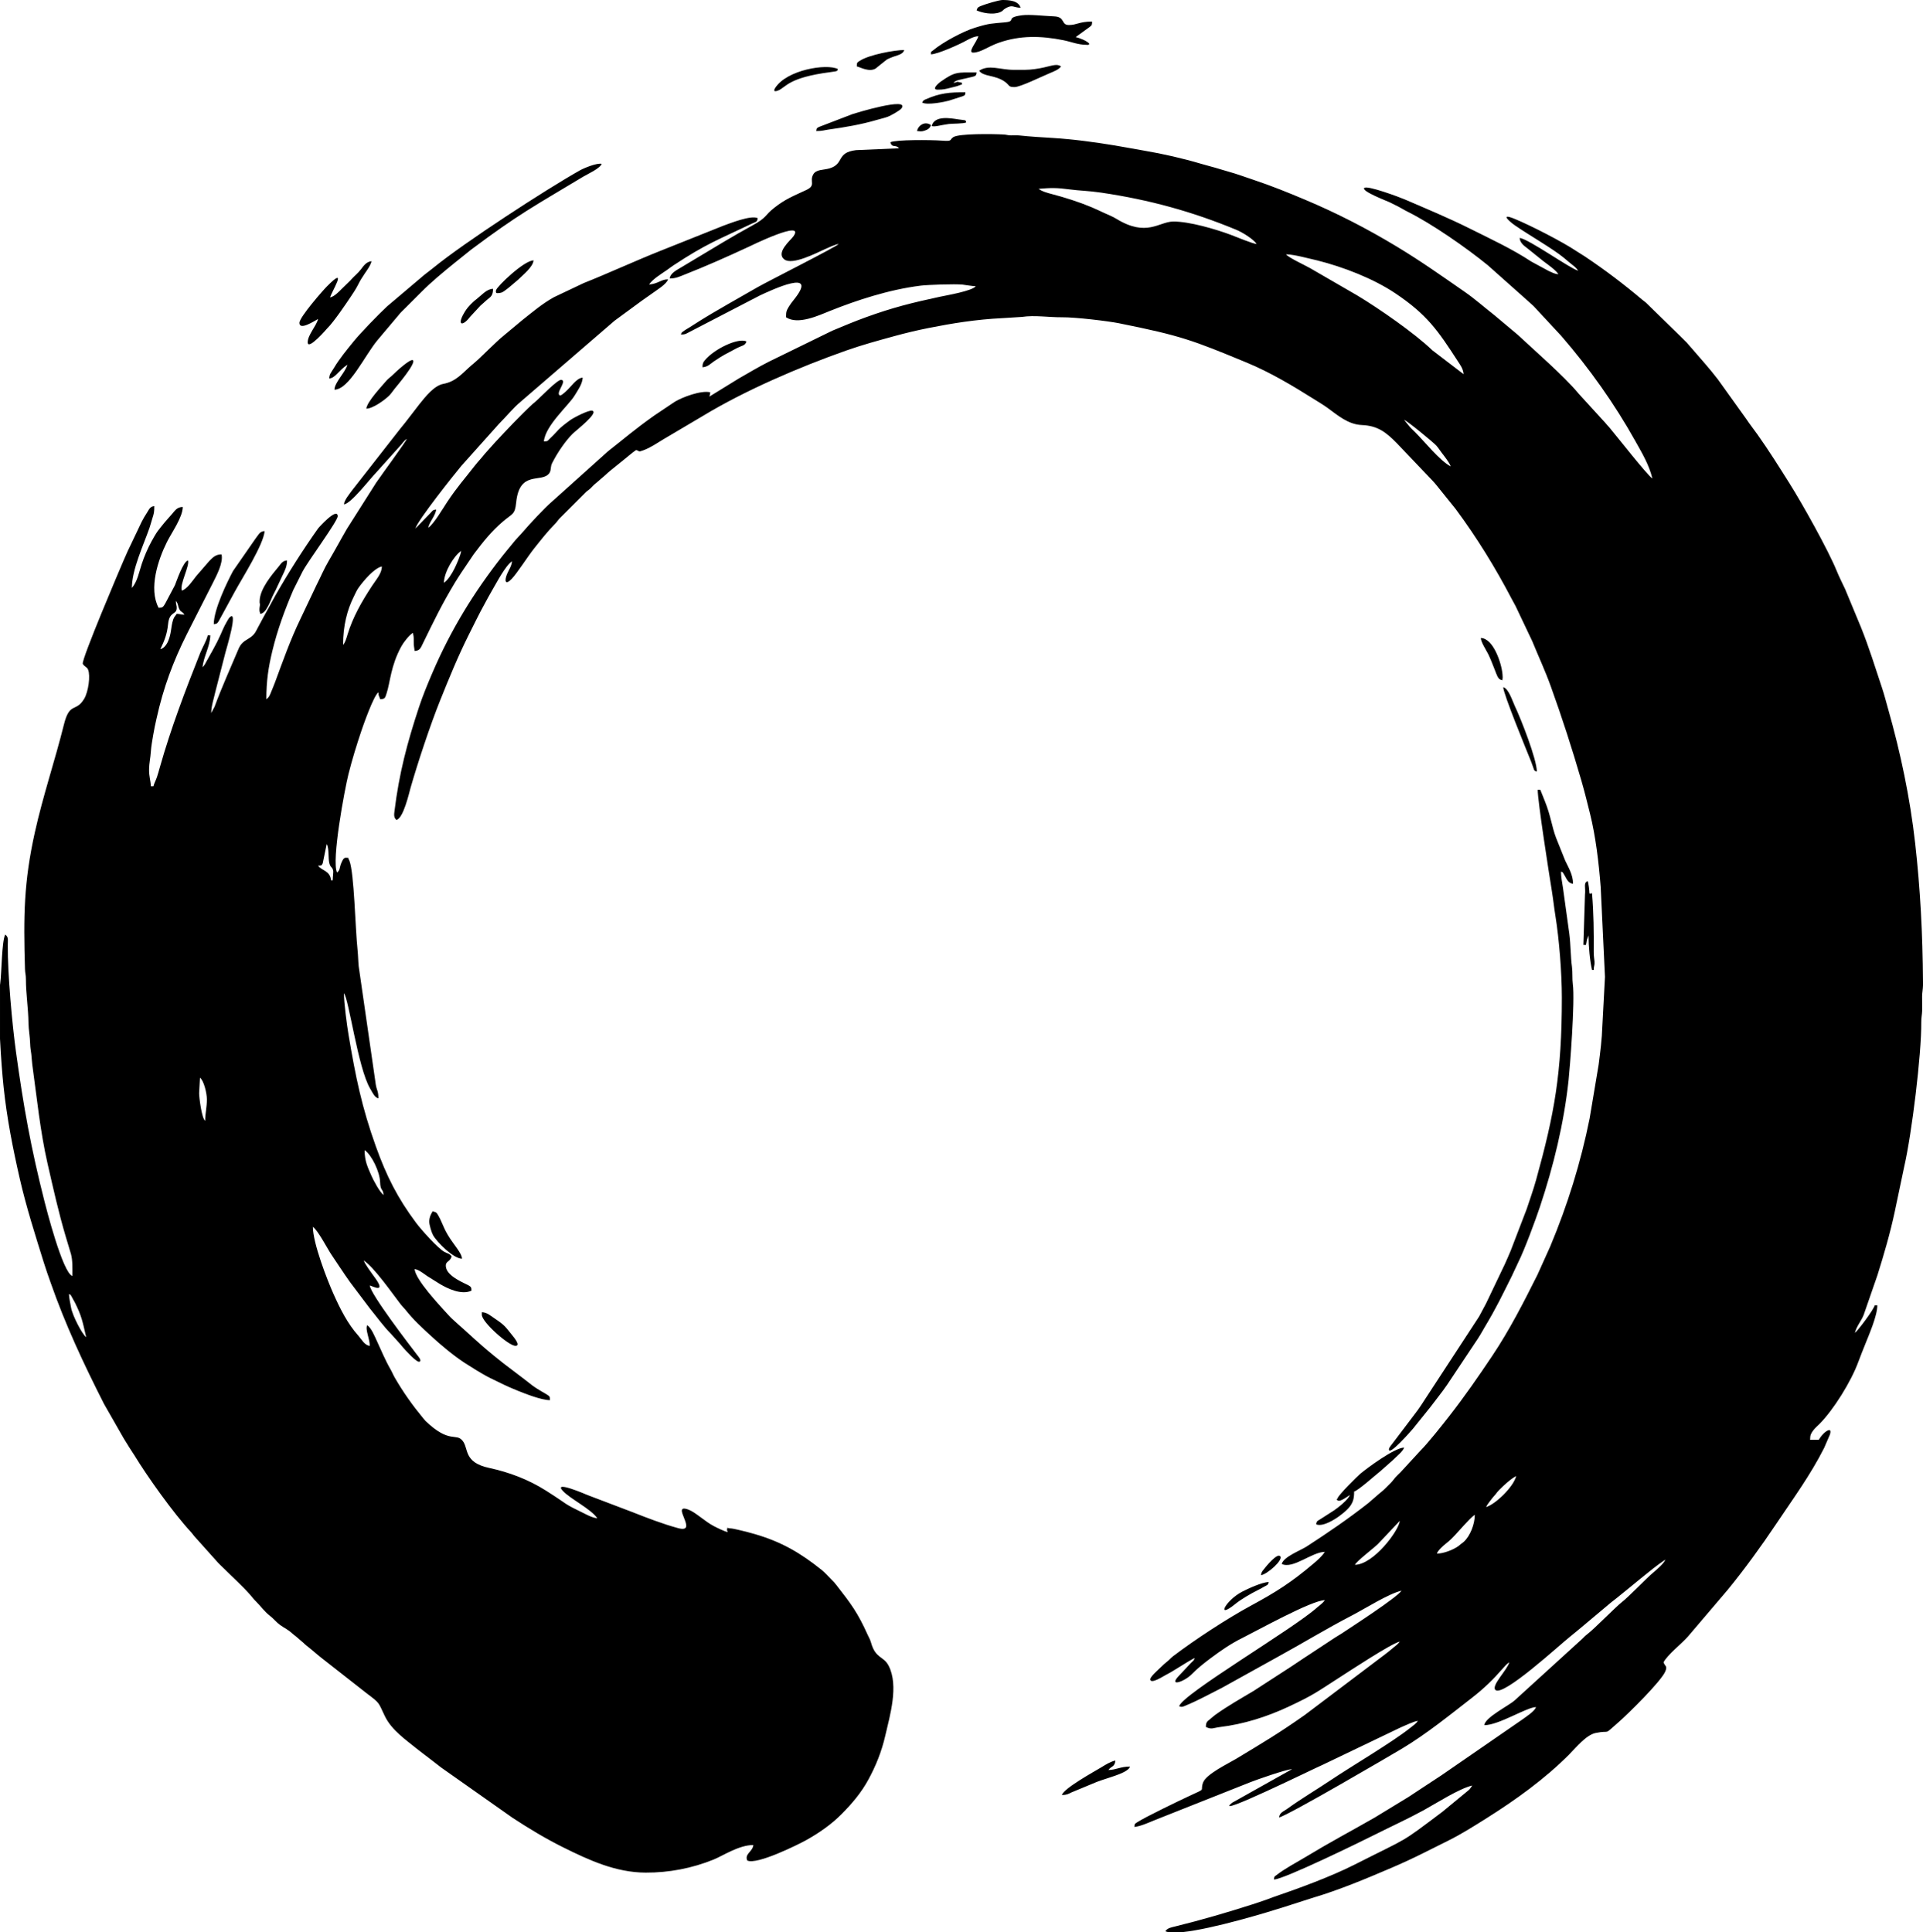 <?xml version="1.0" encoding="UTF-8"?>
<!DOCTYPE svg PUBLIC "-//W3C//DTD SVG 1.1//EN" "http://www.w3.org/Graphics/SVG/1.1/DTD/svg11.dtd">
<!-- Creator: CorelDRAW 2018 (64-Bit) -->
<svg xmlns="http://www.w3.org/2000/svg" xml:space="preserve" width="296.841mm" height="298.281mm" version="1.1" style="shape-rendering:geometricPrecision; text-rendering:geometricPrecision; image-rendering:optimizeQuality; fill-rule:evenodd; clip-rule:evenodd"
viewBox="0 0 33528.52 33691.11"
 xmlns:xlink="http://www.w3.org/1999/xlink">
 <defs>
  <style type="text/css">
   <![CDATA[
    .fil0 {fill:black}
   ]]>
  </style>
 </defs>
 <g id="Laag_x0020_1">
  <path class="fil0" d="M26780.74 29767.25l0 0zm-10790.44 -27482.09c57.28,4.78 76.47,12.96 139.96,-9.84 53.17,-19.09 86.28,-42.18 100.49,-95.4 -122.78,-82.24 -234.37,32.1 -240.45,105.24zm5996.36 25181.89c96.6,-8.04 398.54,-266.11 332.99,-331.69 -54.41,-54.42 -245.63,180.09 -270.95,213.35 -29.16,38.34 -57.2,60.1 -62.04,118.34zm-5740.87 -25272.09c31.93,26.69 162.04,-15.64 297.77,-32.86 62.45,-7.93 254.08,-3.61 303.36,-27.28 -18.49,-51.11 10.1,-30.56 -141.78,-53.62 -133.52,-20.25 -409.79,-71.97 -459.36,113.75zm5876.13 25392.36c-116.52,0 -374.49,121.37 -463.56,167.7 -293.45,152.64 -465.02,495.25 -118.03,212.68 99.37,-80.93 273.77,-181.87 391.3,-240 45.44,-22.47 64.7,-33.9 106.95,-58.37 53.88,-31.22 67.24,-21.64 83.35,-82zm-6041.45 -25798.28c88.15,49.54 394.99,-14.04 462.65,-33.31l238.93 -76.69c44.65,-20.66 45.15,-13.94 49.85,-70.4 -274.58,0 -441.53,13.44 -689.49,122.09 -39.89,17.47 -49.66,24.41 -61.93,58.32zm10114.16 10072.76c5.86,-70.47 7.97,-33.21 1.9,-106.11 -15.66,-187.79 -158.45,-625.68 -377.61,-630.56 1.62,72.49 92.13,207.38 127.58,278.29 65.13,130.29 141.99,354.94 163.32,392.89 22.85,40.67 36.63,54.25 84.81,65.49zm-17598.34 -6825.43c-108.81,2.43 -189.62,103 -270.54,165.35 -81.81,63.03 -159.36,137.25 -213.41,222.49 -155.41,245.09 -57.45,284.68 84.6,99.67l180.7 -195.08c2.39,-2 5.86,-4.79 8.26,-6.78l103.06 -92.35c66.62,-52.68 107.34,-75.11 107.34,-193.3zm3651.92 1368.1c96.28,-8.02 133.91,-58.72 198.18,-102.42 169.86,-115.48 208.89,-128.28 380.46,-220.75 116.78,-62.95 167,-49.91 187.8,-127.85 -142.33,-68.31 -559.95,129.33 -724.37,327.75 -31.3,37.76 -42.09,55.61 -42.09,123.27zm4102.77 -4840.93c99.17,0 137.28,-11.74 222.56,-32.95 24.43,-6.07 72.21,-17.32 96.36,-23.88 54.14,-14.67 55.31,-22.52 101.88,-33.38l0 -30.07c-130.51,-31.26 -51.58,-8.22 -150.28,0 57.11,-49.66 126.09,-54.31 210.43,-75.15 171.92,-42.49 189.03,-29.47 195.34,-105.27 -342.25,0 -373.27,-17.06 -631.48,165.1 -18.03,12.72 -168.93,135.59 -44.81,135.59zm-7679.54 3548.01c55.97,0 80.81,-9.63 116.52,-33.76 29.67,-20.04 54.93,-41.87 85.48,-64.83l162.66 -137.97c75.3,-75.71 256.81,-217.81 266.53,-334.72 -171.04,3.81 -637.59,454.66 -654.19,519.53 -6.44,25.15 -6.36,51.75 23,51.75zm8355.82 -4931.14c88.45,42.46 281.01,83.75 408.15,32.45 58.05,-23.43 41.76,-35.62 97.38,-68 124.02,-72.2 133.02,-12.4 260.93,-9.56 -34.08,-127.71 -210.66,-135.1 -310.89,-135.3l-4.71 0c-58.67,0 -292.99,70.42 -365.76,100.16 -54.16,22.13 -70.76,26.57 -85.1,80.24zm-2419.58 1022.31c-201.57,-96.75 -884.98,14.53 -1089.15,327.11 -39.89,61.08 -14.23,73.68 48.57,48.58 142.18,-56.83 166.24,-224.61 914.5,-321.4 138.13,-17.87 113.3,-18.94 126.09,-54.28zm-6206.76 21724.08c0,126.97 466.16,541.23 586.11,541.23 95.64,0 -23.99,-144.39 -49.6,-175.9 -132.16,-162.59 -127.77,-177.64 -322.96,-308.35 -61.65,-41.27 -123.96,-100.09 -213.56,-102.09l0 45.1zm6537.39 -21769.18c60.01,13.99 223.07,108.12 334.11,33.56 5.18,-3.47 25.9,-21.11 32.65,-27.46l158.79 -126.81c150.64,-78.94 275.65,-69.92 301.01,-164.93 -164.37,0 -610.79,81.04 -773.82,188.07 -47.24,31.02 -51.2,28.02 -52.75,97.57zm11857.46 12297.78c0,-214.71 -278.82,-925.04 -385.72,-1147.61 -38.76,-80.69 -104.9,-300.21 -200.4,-325.72 0,114.96 406.24,1099.22 487.34,1301.52 59.1,147.43 36.7,155.22 98.78,171.8zm-22272.21 -2826.39c0,40.61 7.18,41.45 15.03,75.17 102.22,-8.51 173.8,-217.68 210.6,-300.48 17.83,-40.14 40.64,-80.44 60.08,-120.3l110.06 -235.67c49.2,-102.6 85.14,-170.23 85.14,-275.65 -80.96,6.74 -105.43,58.67 -140.04,100.46 -125.3,151.31 -332.75,394.05 -337.73,607.7 -1.37,58.61 5.95,24.24 5.34,71.45 -0.26,19.13 -8.48,40.33 -8.48,77.33zm2960.62 10674.12c0,56.61 42.13,192.59 66.03,234.62 72.8,128.04 355.05,408.5 505.05,411.83 -2.25,-100.9 -145.18,-242.98 -246.85,-414.54 -49.29,-83.17 -67.94,-130.75 -108.51,-222.2 -21.74,-49.01 -28.85,-66.84 -54.28,-111.08 -31.24,-54.33 -35.35,-63.67 -101.32,-79.04 -29.94,44.73 -60.11,106.09 -60.11,180.41zm-1097.08 -14177.03c112.6,0 321.88,-151.17 400.75,-230.54 29.01,-29.2 67.04,-84.33 93.22,-117.21 43.84,-55.06 373.44,-441.57 319.72,-495.31 -40.81,-40.82 -313.2,213.87 -351.49,253.04 -39.88,40.8 -78.34,61.71 -110.39,100.05 -79.86,95.58 -341.82,369.97 -351.81,489.97zm21220.2 9351.13l45.09 0c8.98,-38.6 8.09,-44.32 16.33,-88.9l28.75 -76.48c0,193.28 23.27,443.12 60.12,601.36l30.06 0c0,-78.58 19.29,-75.47 13.32,-147.65 -4.42,-53.43 -13.97,-89.21 -13.52,-167.87 2.04,-360.35 0.12,-662.1 -29.85,-1022.5 -72.07,17.26 -23.36,10.23 -45.09,0 0,-45.68 -16.2,-181.59 -30.06,-210.48 -78.7,28.51 -32.86,108.92 -47.28,238.35l-27.87 874.17zm-9092.22 14823.48c80.18,0 113.76,-18.63 165.52,-44.89l446.24 -185.03c54.6,-21.55 107.26,-35.97 156.61,-53.82 96.57,-34.91 392.12,-112.1 418.89,-212.38 -167.95,0 -238.23,57.07 -375.72,60.14 48.61,-72.62 110.5,-48.39 120.24,-165.37 -91.35,21.29 -168.83,72.2 -252.75,123 -108.17,65.49 -648.02,362.21 -679.02,478.35zm-4283.11 -29015.55c106.85,0 137.66,-15.2 214.51,-25.96 286.97,-40.15 567.52,-87.62 839.32,-167.65 63.78,-18.78 135.91,-34.1 197.89,-57.62 43.46,-16.49 207.95,-107.08 234.75,-144.36 149.72,-208.3 -808.61,84.31 -851.41,98.76l-586.59 225.03c-37.58,20.66 -44.06,18.98 -48.46,71.79zm3636.89 -1067.41l-195.37 0c-234.31,0 -432.91,-97.66 -601.14,15.03 71.72,107.17 268.7,69.15 442.45,188.82 93.98,64.72 56.75,96.83 173.72,96.83 100.71,0 467.17,-181.4 624.86,-246.88 67.8,-28.16 151.43,-61.29 186.67,-113.95 -70.36,-47.12 -134.59,-19.51 -297.5,18.11 -88.23,20.37 -221.37,42.03 -333.69,42.03zm-14141.8 9666.85c58.98,-4.91 64.52,-18.4 90.21,-60.1l275.62 -506.03c131.31,-241.13 501.05,-819.58 520.85,-1057.54 -80.13,6.66 -87.84,36.47 -163.25,137.37l-387.93 559.07c-100.44,188.5 -335.51,669.68 -335.51,927.23zm19807.53 15184.3c-20.3,76.02 -204.96,220.97 -273.49,267.64l-247.19 158.63c-40.54,25.72 -60.53,25.98 -65.43,84.88 143.45,68.85 505.89,-191.88 595.08,-321.77 49.5,-72.09 66.17,-132.5 66.17,-249.51 74.72,-19.96 380.11,-294.54 457.21,-354.46l215.44 -190.39c73.06,-73.93 181.83,-157.54 199,-221.88 -168.94,3.76 -646.23,358.46 -762.02,455.45 -52.99,44.38 -378.1,364.65 -399.68,430.12 -8.39,25.47 -35.99,15.16 10.54,38.71 42.29,21.42 172.68,-76.19 204.37,-97.41zm-17778.69 -20882.17c5.68,-68.34 337.84,-590.87 -56.66,-191.98 -74.53,75.36 -475.14,533.9 -477.96,632.84 -4.15,144.65 263.44,-32.85 324.21,-65.01 -28.19,121.08 -180.34,277.29 -180.34,405.91 0,153.5 339.98,-242.78 341.71,-244.48 111.56,-110.01 318.51,-415.83 409.72,-552.31 43.02,-64.37 87.6,-130.05 125.43,-205.28 42.63,-84.8 68.75,-123.79 118.01,-197.65 41.43,-62.1 99.18,-135.96 117.23,-213.47 -91.54,7.62 -139.53,82.89 -186.69,143.99 -51.22,66.38 -112.34,113.23 -169.37,176.34 -2.08,2.3 -4.89,5.77 -6.98,8.06 -2.08,2.29 -4.9,5.75 -7,8.02l-152.18 148.44c-50.38,50.69 -124.73,129.23 -199.14,146.58zm10474.84 -4239.58c113.57,0 500.71,-174.11 616.97,-239.74 48.84,-27.57 138.81,-74.4 209.59,-75.97 -21.7,93.16 -196.15,285.64 -90.17,285.64 131.33,0 261.62,-106.91 445.03,-171.2 376.23,-131.89 737.38,-122.28 1124.36,-45.71 139.99,27.71 257.02,81.61 414.37,81.61 57.46,0 5.47,4.61 45.09,-15.03 -35.25,-52.67 -176.5,-105.37 -240.46,-120.27l243.91 -176.96c38.56,-31.51 40.22,-30.02 41.63,-93.66 -226.33,0 -263.22,60.14 -405.77,60.14 -139.55,0 -57.68,-142.42 -255.12,-150.69 -178.09,-7.45 -427.98,-37.1 -561.08,-19.36 -308.85,41.16 -83.88,103.36 -297.37,123.49 -235.57,22.22 -263.12,13.63 -522.78,93.42 -207.06,63.63 -558.86,251.54 -730.93,396.35 -42.59,35.85 -31.89,3.25 -37.27,67.95zm-10489.88 5652.77c105.68,-8.8 157.91,-134.9 315.61,-240.54 -36.86,138.05 -222.54,305.97 -225.43,435.98 257.54,-5.74 522.06,-586.78 747.84,-860.52l364.27 -432.4c39.79,-52.17 82.83,-90.37 131.5,-139.07 93.84,-93.87 176.67,-176.73 270.51,-270.61 183.9,-183.97 375.34,-340.98 576.98,-505.26l292 -234.08c825.74,-618.78 1095.87,-756.33 1957.25,-1274.34 66.82,-40.19 297.67,-144.65 318.49,-222.63 -82.91,-17.56 -302.89,71.54 -380.66,115.32 -599.33,337.49 -2011.08,1255.18 -2554.57,1699.11 -53.34,43.57 -97.04,75.15 -152.11,118.45l-651.19 551.29c-147.95,136.9 -470.97,470.4 -587.57,614.93 -115.22,142.8 -243,295.75 -339.35,457.33 -53.71,90.04 -81.77,106.4 -83.56,187.02zm21490.72 10794.39c0,1323.27 -129.88,2028.82 -447.67,3175.35 -48.93,176.52 -111.9,350.84 -164.92,511.54l-279.23 727.96c-38.01,85.48 -65.05,157.26 -105.09,240.65l-325.6 681.55c-39.68,79.46 -82.51,148.72 -120.33,225.42l-997.91 1527.43c-28.54,41.26 -43.81,67.91 -73.23,107.15l-433.81 573.33c-14.93,19.74 -63.14,76.34 -66.18,99.57 -20.59,157.74 406.65,-337.28 417.39,-349.61l301.52 -374.88c99.33,-133.96 193.93,-246.59 290.23,-386.2l540.97 -811.89c48.54,-73.89 78.58,-132.71 123.33,-207.37 205.47,-342.76 296.99,-541.24 468.87,-884.02 38.86,-77.48 69.13,-154.26 110.14,-235.59 109.83,-217.81 305.52,-748.94 380.14,-972.79 234.8,-704.44 417.51,-1449.34 499,-2206.93 21.55,-200.32 114.88,-1376.15 73.64,-1677.09 -11.83,-86.36 -1.87,-204.69 -15.02,-300.68 -23.8,-173.71 -21.57,-384.14 -45.27,-571.11l-111.58 -805.44c-13.54,-92.76 -34.42,-189.71 -34.42,-281.29 39.34,14.24 23.44,1.52 54.66,50.57 42.91,67.39 64.66,152.33 155.75,159.9 0,-158.52 -85.31,-290.94 -137.17,-404l-159.14 -397.06c-73.41,-193.87 -93.29,-386 -193.15,-633.66l-81.63 -203.98 -45.09 0c0,204.41 199.93,1476.11 247.05,1767.41 24.69,152.63 37.49,282.73 61.96,434.14 65.13,402.9 111.79,996.66 111.79,1421.64zm-26029.32 5171.68c34.22,12.39 12.66,0.56 35.75,24.37l69.46 125.95c118.7,238.87 131.19,325.85 195.36,601.37 -66.18,-44.33 -239.43,-374.55 -264.27,-517.41 -12.82,-73.78 -34.45,-167.37 -36.3,-234.29zm-1202.27 -4451.54l0 -938.11c1.29,-11.58 2.64,-22.8 4.11,-33.5 25.92,-189.28 25.3,-719.34 86.06,-846.01 58.86,43.15 46.17,82.18 45.3,180.19 -4.43,500.78 76.84,1388.25 143.57,1870.93 131.99,954.68 258.96,1668.55 499.29,2612.57 18.22,71.59 315.57,1244.75 484.06,1289.77 0,-138.27 5.2,-267.66 -24.47,-381.45l-90.37 -300.48c-125.32,-420.65 -218.9,-843.04 -317.93,-1275.54 -129.74,-566.6 -187.66,-1158.01 -267.39,-1732.04 -8.3,-59.84 -10.48,-134.29 -16.59,-178.84 -8.91,-64.88 -18.31,-116.24 -19.79,-175.65 -3.43,-137.73 -28,-243.23 -29.83,-376.07 -3.52,-256.26 -44.46,-497.72 -44.66,-752.13 -0.07,-86.98 -13.73,-102.4 -16.03,-179.4 -27.5,-923.17 -21.21,-1513.74 172.15,-2384.55 142.77,-642.96 347.72,-1240.52 507.65,-1882.55 99.08,-397.71 207.84,-205.09 351.72,-444.96 75.42,-125.76 111.86,-405.7 69.3,-508.45 -22.68,-54.74 -52.5,-40.89 -93.41,-102.01 -21.88,-84.49 659.44,-1680.75 710.65,-1799.75 51.96,-120.76 98.45,-224.57 156.17,-339.9l159.94 -336.12c29.68,-59.43 58.46,-106.22 94.14,-161.41 36.86,-57.02 51.8,-107.81 126.46,-114.04 0,103.07 -6.29,130.21 -31.89,208.64 -17.36,53.18 -31.36,113.08 -52.31,173.19 -105.16,301.66 -306.55,725.98 -306.55,1046.4 96.44,-110.99 125.55,-277.88 170.96,-415.31 46.68,-141.28 106.81,-278.59 172.43,-398.78 30.34,-55.57 72.99,-130.88 107.18,-178.43 38.05,-52.93 82.63,-102.3 126.79,-158.82l133.41 -152.18c45.86,-55.09 82.65,-107.6 175.91,-109.68 0,178.09 -194.23,447.96 -275.69,611.21 -152.25,305.1 -323.44,810.62 -145.11,1147.76 76.2,-1.69 78.06,-17.35 111.83,-68.54l171.79 -324.27c30.09,-74.22 143.05,-411.54 227.35,-434.06 37.86,81.88 -151.68,429.28 -105.19,526.19 89.39,-23.88 190.06,-176.71 246.8,-249.23l230.14 -265.91c64.62,-65.03 112.26,-116.29 214.37,-116.29 33.86,145.38 -86.81,367.97 -150.45,495.96l-455.7 897.19c-236.63,473.45 -407.67,927.8 -527.38,1471.94 -22.5,102.3 -40.58,179.55 -58.16,287.6 -13.46,82.76 -35.16,196.56 -40.66,290.07 -5.98,101.62 -28.96,198.01 -30.73,300.2 -2.35,135.02 28.46,198.42 30.76,301.18l45.08 0c12.06,-51.8 42.11,-102.42 62.25,-163.25 17.35,-52.35 33.77,-111.4 51.48,-174.01 191.81,-678.33 444.28,-1339.72 702.07,-1988.74 37.66,-94.81 108.93,-210.17 131,-304.95l45.08 0c-4.26,191.34 -120.01,373.01 -135.25,556.25 8.29,-9.54 16.46,-18.08 27.12,-32.99 21.86,-30.54 2.71,-0.73 22.9,-37.24 91.11,-164.83 189.63,-330.72 265.38,-501.24 25.13,-56.58 40.53,-97.39 70.1,-155.4 11.7,-22.95 66.61,-122.68 78.12,-134.98 173.71,-185.76 -54.48,562.42 -63.93,600.2l-178.15 693.76c-21.09,99.11 -71.25,247.31 -71.25,364.7l58.14 -107.21c127.48,-345.3 276.71,-672.69 418.35,-1009.71 80.23,-190.89 224.14,-147.2 310.37,-320.95 39.62,-79.85 72.24,-130 110.03,-205.65l229.51 -416.87c226.37,-395.8 473.98,-785.96 736.95,-1157.07 16.78,-23.69 338.38,-377.45 342.19,-214.35 1.95,83.72 -519.63,785.97 -612.68,966.06l-160.8 320.24c-147.62,345.43 -275.91,692.31 -365.35,1062.75 -69.48,287.77 -104.86,523.51 -104.86,842.23 51.57,-34.55 64.56,-79.25 88.1,-137.37 24.48,-60.42 40.63,-96.62 64.46,-161.02 135.56,-366.39 267.65,-740.96 438.72,-1094.59l280.6 -591.25c70.65,-138.03 136.15,-295.63 216.49,-429.89 56.79,-94.89 106.04,-187.05 158.3,-277.63 55.07,-95.45 98.78,-180.9 157.47,-278.46l507.46 -800.31c78.43,-117.71 526.39,-726.09 538.03,-769.73 -60.25,40.36 -83.15,91.9 -138.9,146.7l-398.2 443.56c-116.53,119.74 -438.44,542.21 -559.99,552.32 6.29,-75.62 101.5,-188.11 143.91,-246.91l837.67 -1071.35c31.86,-39.37 57.39,-70.12 87.39,-108.02l248.8 -322.4c98.75,-122.22 253.34,-322.01 414.41,-352.18 227.92,-42.7 329.99,-185.87 497.53,-329.16l32.83 -27.29c137.38,-114.88 378,-369.43 530.53,-491.57l311.5 -259.7c181.48,-143.55 353.88,-291.36 557.64,-404.32l519.99 -246.55c413.07,-163.21 897.34,-387.24 1344.03,-564.8l1095.72 -437.35c104.71,-37.17 474.65,-185.87 591.74,-129.68 -5.95,71.49 -35.77,64.44 -100.06,95.34 -595.4,286.21 -788.06,345.44 -1372.94,731.31 -42.22,27.87 -69.57,50.84 -113.88,81.52 -99.83,69.1 -244.04,155.83 -306.71,249.44 163.7,-13.62 206.77,-90.2 330.63,-90.2 -22.8,85.42 -203.07,189.93 -296.34,259.81 -56.22,42.12 -102.55,69.69 -158.75,111.81l-476.68 350.01 -1646.36 1419.98c-120.63,100.88 -249.84,258.92 -371.21,380.34l-652.85 730.05c-115.46,137.24 -769.8,958.15 -801.16,1092.82l259 -267.11c38.56,-40.2 39.66,-58.47 101.69,-63.65 -8.78,105.55 -128.26,231.55 -135.26,315.72 96.17,-64.42 248.2,-327.35 324.61,-442.01 187.41,-281.28 297,-396 486.93,-640.43 54.85,-70.59 114.37,-130.05 171.65,-204.14l177.57 -198.22c183.71,-198.69 455.27,-485.68 654.12,-668.62l56.9 -48.32c73.73,-61.65 381.27,-386.45 445.77,-375.93 97.79,15.94 -70.8,194.59 -40.96,255.9 16.46,33.79 42.4,14.33 108.7,-42.66 106.87,-91.87 193.42,-242.2 304.79,-251.47 -2.46,110.73 -91.34,230.25 -139.64,311.33 -100.89,169.38 -513.62,524.56 -536.64,801.18 73.52,-1.64 62.13,-9.27 102.63,-47.68 169.75,-161.02 118.43,-149.65 354.43,-321.97 62.81,-45.86 325.85,-181.08 384.58,-166.55 126.86,31.39 -283.24,345.74 -342.09,404.48 -127.7,127.45 -260.45,325.8 -342.26,484.48 -23.13,44.88 -26.95,47.7 -34.69,100.61 -8.27,56.61 -7.53,73.41 -31.11,104.19 -133.6,174.42 -517.37,-64.27 -574.9,507.34 -21.47,213.35 -61.16,187.62 -227.42,328.76 -203.27,172.54 -349.53,357.25 -510.85,571.41l-218.1 323.04c-38.95,62.29 -72.31,109.62 -111.13,174.48 -240.64,402.07 -353.57,642.14 -560.19,1063.26 -34.86,71.02 -50.55,125.34 -143.15,127.41 -5.15,-61.84 -15.84,-81.3 -15.02,-165.38 0.76,-79.13 -0.97,-89.94 -15.03,-150.33 -67.28,45.07 -157.48,157.77 -200.33,235.58 -187.72,340.91 -193.82,627.86 -259,823.36 -24.6,73.79 -25.92,96.77 -111.75,98.67 -14.65,-62.87 -28.31,-41.32 -30.06,-120.27 -83.69,56.05 -272.57,599.7 -298.82,678.28 -83.37,249.55 -158.35,490.49 -224.15,752.97 -64.34,256.62 -298.24,1502.7 -198.4,1710.85 55.24,-40.49 40.97,-82.1 70.28,-155.21 50.39,-125.68 70.15,-100.37 125.09,-100.37 16.05,60.15 2.04,1.03 21.81,53.35 82.93,219.49 99.93,1166.56 141.21,1557.58 10.75,101.94 9.45,179.51 19.66,281l297.86 2062.36c17.81,105.37 45.45,108.35 45.45,240.18 -68.55,-18.31 -95.91,-90.11 -144.18,-171.47 -212.33,-357.8 -370.14,-1562.75 -456.97,-1662.66 0,166.43 51.97,555.65 81.4,730.4 122.27,725.87 229.11,1255.11 476.55,1943.74 185.56,516.4 376.57,895.43 700.1,1329.23 91.02,122.03 381.98,448.23 497.63,509.47 64.5,34.13 71.53,18.37 122.88,72.51 -26.35,113.11 -115.98,76.35 -99.75,189.89 24.48,171.2 345.07,287.65 399.14,322.45 36.78,23.66 44.9,27.94 46.26,89.02 -174.45,83.73 -425.14,-41.23 -547.43,-113.87l-222.02 -138.72c-55.93,-37.3 -152.17,-117.41 -222.43,-123.26 15.38,184.98 430.35,625.46 571.44,781.4l58.51 61.75c12.26,12.27 8.03,7.95 22.94,22.15l54.76 50.47c261.8,229.49 388.26,360.72 687.86,604.81 54.77,44.62 101.17,81.87 158.76,126.82l332.97 253.22c61.32,43.88 101.13,80.52 160.73,124.87 59.93,44.59 109.07,73.52 173.41,112.17 32.5,19.52 68.1,36.96 94.47,55.82 40.88,29.24 42.14,25.7 43.61,91.68 -151.85,0 -441.72,-116.69 -558.2,-163.23 -179.59,-71.75 -315.92,-139.42 -483.83,-222.58 -84.24,-41.74 -151.29,-82.75 -230.71,-130.03l-212.37 -133.34c-196.72,-128.53 -420.54,-315.53 -592.38,-474.8 -172.36,-159.74 -284.73,-257.55 -445.08,-456.8 -28.15,-34.98 -49.45,-51.68 -77.47,-87.86 -144.29,-186.36 -458.54,-641.22 -646.09,-766.87 15.55,58.31 146.37,233.54 189.02,291.99 212.03,290.62 -27.2,159.13 -83.83,144 12.64,151.93 700.77,1047.14 822.51,1206.81 20.29,26.6 90.68,102.23 44.3,122.2 -47.2,20.32 -251.71,-206.97 -290.24,-252.05l-47.91 -57.31c-9.62,-11.02 -10.3,-11.96 -21.43,-23.66l-135.19 -150.41c-135.41,-136.21 -246.65,-294.66 -368.59,-443.12l-349.05 -462.65c-112.57,-159.37 -216.81,-318.65 -327.7,-484.02 -62.33,-92.95 -231.48,-419.78 -318.57,-478.11 0,284.92 251.7,930.76 360.43,1172.91 115.36,256.85 244.62,516.41 432.18,725.28 54.5,60.69 108.67,168.95 199.27,176.5 0,-128.26 -83.08,-281.6 -45.08,-360.81 73.76,49.4 132.29,197.99 175.39,290.59 73.68,158.3 142.92,327.39 229.71,476.81 28.12,48.41 48.38,100.55 76.48,149.01 149.08,257.05 307.67,479.83 495.2,707.32l41.71 48.48c421.41,403.77 528.74,199.36 646.35,345.65 107.85,134.14 10.97,374.74 460.34,471.6 353.32,76.16 684.73,202.24 988.63,394.13 450.34,284.37 246.87,194.65 728.39,428.97 46.85,22.79 113.04,50.27 170.4,55.04 -108.7,-162.39 -477.86,-340.52 -604.42,-480.45 -167.88,-185.6 413.56,67.48 436.82,76.84l773.25 293.86c253.95,100.27 534.88,209.28 801.2,281.51 378.66,102.7 -152.33,-448.25 184.55,-321.53 119.08,44.81 285.37,206.06 437.26,285.27 53.2,27.75 181.15,91.17 240.65,105.04 13.52,-30.56 2.01,13.09 -3.03,-21.54 -3.7,-25.5 -9.49,11.76 -3.87,-24.51 7.99,-51.54 3.7,-20.67 39.49,-19.57 51.89,1.58 107.62,15.8 156.54,26.77 103.86,23.29 187.48,45.42 286.58,74.13 467.76,135.53 795.93,328.74 1164.64,623.98 58.54,46.87 118.27,115.72 174.37,171.34 39.37,39.04 49.91,49.68 85.23,95.16 255.48,329.04 366.38,470.24 549.95,878.07 21.03,46.72 36.61,65.79 53.73,126.65 79.01,280.63 218.02,228.74 306.17,400.32 180.18,350.71 21.18,871.56 -58.26,1218.54 -63.89,279.07 -165.9,530.9 -296.73,770.57 -124.51,228.08 -286.67,418.25 -467.27,599.97 -176.63,177.73 -393.34,328.56 -615.11,452.08 -132.62,73.85 -859.42,436.31 -1026.77,355.99 -54.53,-113.7 95.66,-155.91 105.2,-270.62 -252.32,0 -528.96,187.01 -693.27,253.62 -374.7,151.89 -776.96,229.52 -1185.09,227.68 -521.66,-2.35 -983.7,-215.8 -1437.95,-441.18 -304.67,-151.16 -597.73,-328.33 -882.84,-515l-1243.23 -876.09c-47.69,-38.21 -85.87,-68.02 -135.35,-105.15l-263.68 -202.28c-210.06,-171.13 -463.49,-340.72 -583.53,-588.9 -117.28,-242.45 -76.14,-216.56 -312.2,-394.28l-792.04 -620.88c-87.14,-67.93 -169.37,-143.69 -255.61,-210.35 -30.08,-23.26 -34.78,-29.31 -63.87,-56.37l-129.26 -111.23c-26.61,-21.45 -30.02,-20.15 -58.53,-46.68 -75.93,-70.66 -138,-94.66 -212.57,-148.17 -67.26,-48.25 -116.84,-114.05 -181.95,-163.76 -91.06,-69.51 -155.36,-164.1 -236.72,-244.28 -48.12,-47.44 -63.08,-72.45 -105.32,-120.16 -146.22,-165.13 -309.06,-309.45 -465.74,-466.19 -40.61,-40.61 -83.5,-77.79 -119.56,-120.94l-390.66 -436.06c-25.56,-30.21 -24.63,-35.94 -53.38,-66.88 -308.82,-332.3 -761.08,-967.62 -994.43,-1350.5 -32.08,-52.65 -57.06,-83.38 -88.62,-136.85 -33.68,-57.07 -57.05,-90.61 -91.95,-148.56l-344.31 -602.7c-354.4,-698.58 -672.88,-1376.33 -932.34,-2119.22 -43.16,-123.57 -79.38,-223.42 -118.07,-347.93 -151.43,-487.3 -304.27,-961.86 -418.47,-1460.63 -120.71,-527.22 -223.39,-1045.94 -281.68,-1597.47 -21.68,-205.05 -46.81,-521.26 -62.65,-840.84zm6342.02 3865.21l0 0zm345.65 -1142.58l0 0zm0 0c-64.95,-43.5 -180.9,-262.09 -214.75,-341.43 -60.45,-141.67 -115.88,-244.32 -115.88,-440.34 121.47,81.37 264.83,377.48 270.13,556.63 4.9,165.1 50.53,105.38 60.5,225.13zm-3216.1 -1774.01l15.03 -270.61c67.69,49.62 120.23,272.03 120.23,375.84 0,146.49 -30.06,247.33 -30.06,375.86 -61.24,-44.89 -105.2,-410.14 -105.2,-481.09zm2524.78 -1743.93l-17.28 -29.32 17.28 29.32zm-450.86 -2225.03c56.92,-1.27 59.07,5.2 81.17,-39.08l69.13 -336.76c44.14,69.59 24.35,247.24 45.28,330.55 22.64,90.11 48.54,57.61 66.65,128.91 7.58,29.88 -6.73,110.44 -6.73,171.96l-30.07 0c-14.18,-170.49 -165.38,-165.88 -225.43,-255.57zm-2329.41 -4374.89l0 0zm0 0c-75.53,0 -67.28,-13.51 -135.25,-15.03 -43.81,65.44 -52.05,53.11 -75.8,149.69 -15.3,62.27 -19.02,121.65 -33.42,192.07 -22.09,108.08 -69.37,246.06 -176.32,274.63 72.5,-151.17 117.49,-262.17 134.86,-436.36 22.34,-223.94 139.37,-159.48 150.11,-270.94 5.16,-53.57 -14.47,-62.64 -14.47,-134.6 44.29,50.97 33.19,84.14 57.59,137.83 27.47,60.42 50.2,39.23 92.69,102.71zm2765.24 526.19c0,-334.35 71.94,-610.83 185.17,-837.07 30.45,-60.85 50.83,-113.3 89.34,-166.21 84.08,-115.53 265.2,-332.99 401.77,-364.81 0,121.58 -94.53,221.89 -171.52,339.58 -177.9,271.91 -333.37,540.34 -427.71,850.01 -20.13,66.1 -36.98,132.38 -77.06,178.5zm1758.33 -1082.44c4.36,-195.96 179.82,-475.37 300.56,-556.26 -5.83,70.13 -83.87,243.35 -115.04,305.86 -43.85,87.91 -112.68,201.61 -185.52,250.4zm-285.54 -932.11l0 0zm15.02 -30.07l-15.02 30.07 15.02 -30.07zm-360.68 -1563.54l-15.03 15.03 15.03 -15.03zm15.02 -15.03l-15.02 15.03 15.02 -15.03zm0 0l0 0zm26405.03 9499.3l0 57.66c-1.82,82.57 -14.64,118.99 -15.63,199.49 -0.98,79.59 3.47,162.43 1.1,241.62 -2.39,80.06 -16.38,113.08 -15.71,209.8 3.85,555.23 -163.81,1933.34 -297.32,2513.93l-164.48 782.59c-79.85,375.18 -189.5,751.06 -302.63,1110.46l-239.95 692.06c-44.22,110.88 -125.49,196.88 -152.62,313.38 49.33,-36.16 323.56,-398.32 345.65,-481.09l45.09 0c0,180.64 -141.69,504.08 -210.25,676.69 -41.98,105.68 -81.89,202.17 -122.57,313.36 -124.77,341.04 -434.05,837.25 -677.84,1080.88 -36,35.96 -81.39,74.47 -110.26,115.2 -36.69,51.73 -51.29,75.11 -51.29,159.17l150.28 0c32.89,-49.13 42.07,-64.97 85.98,-109.55 47.13,-47.87 148.89,-113.21 109.79,16.83l-100.57 233.05c-237.82,473.21 -549.73,897.15 -843.47,1336.15 -259.58,387.98 -539.31,772.3 -834.38,1134.75l-698.03 820.15c-111.98,127.21 -353.76,313.74 -424.44,447.38 19.35,72.5 75.16,57.75 28.83,163.2 -77.39,176.16 -654.18,742.85 -807.66,876.79 -291.99,254.84 -123.2,134.76 -406.68,193.84 -165.71,34.52 -350.37,264.99 -463.87,378.56 -426.54,426.82 -925.26,785.31 -1434.38,1105.85 -217.04,136.64 -443.27,279.8 -673.26,393.91l-420.91 210.36c-187.57,94.09 -373.71,180.25 -575.24,266.45 -447.03,191.2 -909.26,385.03 -1383.72,525.1l-477.53 153.72c-271.03,86.64 -1241.64,383.12 -1768.91,437.87l-255.27 0c-18.56,-3.74 -34.65,-8.69 -47.87,-15.03 37.57,-56.11 93.3,-64.19 171.96,-83.56 458.07,-112.82 901.44,-242.23 1344.3,-384.11l191.52 -64c69.88,-22.43 109.08,-41.33 176.27,-64.2 434.01,-147.8 1003.47,-357.17 1407.25,-561.68 987.97,-500.41 781.37,-355.17 1539.43,-925.59l403.66 -332.84c75.02,-62.52 61.03,-43 115.75,-124.75 -230.87,53.81 -638.7,317.09 -846.75,430.83 -280.63,153.4 -566.82,282.84 -851.41,426.16 -207.98,104.74 -1588.36,781.71 -1758.39,781.71 4.97,-59.73 5.98,-47.15 43.76,-76.5 156.09,-121.22 341.3,-215.22 509.57,-317.12 198.43,-120.17 394.66,-233.29 599.24,-347.67 206.49,-115.47 406.69,-225.09 606.55,-340.37l588.38 -358.54c192.34,-129.14 378.18,-247.31 571.02,-375.91l1405.43 -969.42c60.39,-45.08 225.27,-148.43 244.71,-221.25 -166.12,3.7 -647.1,315.71 -901.71,315.71 11.2,-134.6 425.37,-338.24 529.74,-432.24l1179.88 -1074.8c41.04,-41.77 54.23,-55.63 102.49,-92.9 109.08,-84.26 488.47,-469.96 583.76,-543.57 125.7,-97.09 422.49,-411.4 549.71,-517.51 54.07,-45.09 194.64,-166.44 210.41,-225.51 -153.36,102.74 -281,208.97 -425.52,326.02 -142.82,115.66 -272.56,224.66 -414.1,337.45 -38.17,30.41 -71.41,55.1 -109.42,85.99l-506.62 425.29c-72.3,58.57 -131.16,110.73 -206.11,169.66 -177.24,139.36 -1171.45,1056.45 -1300.5,927.36 -76.86,-76.9 211.96,-353.3 242.11,-482.74 -41.9,28.07 -73.44,63.05 -107.86,102.58 -172.72,198.36 -332.36,353.62 -538.37,513.81 -393.63,306.07 -789.96,628.69 -1217.98,886.33 -162.55,97.84 -1984.74,1165.25 -2148.4,1203.39 6.95,-83.47 72.44,-100.98 128.89,-141.69 274.56,-197.95 509.05,-332.73 769.85,-507.75 368.73,-247.43 1076.12,-662.83 1387.66,-912.02 49.12,-39.28 98.84,-71.05 133.19,-122.35 -64.95,5.41 -225.69,83.1 -294.25,111.57l-1371.81 657.26c-111.05,44.99 -1955.39,954.36 -1569.85,657.25l1041.75 -584.18c-102.8,2.29 -629.18,188.65 -721.52,225.36l-1678.71 665.96c-95.45,38.22 -241.04,106.89 -349.98,115.96 4.98,-59.84 8.69,-53.36 52.78,-82.51 135.38,-89.49 738.65,-379.09 898.97,-453.76 321.81,-149.91 188.12,-71.43 246.02,-234.98 53.03,-149.81 433.25,-329.18 576.46,-415.57 473.74,-285.77 749.96,-449 1201.38,-767.64l1395.71 -1054.31c45.8,-36.55 88.9,-67.5 133.35,-107.13 46.4,-41.37 90.85,-66.72 124.1,-116.4 -150.2,35 -879.88,516.05 -1064.13,634.31 -392.26,251.76 -437.08,296.24 -879.58,503.22 -369.7,172.93 -779.08,303.95 -1194.63,353.44 -111.62,13.28 -144.57,49.53 -243.06,-2.61 1.71,-76.68 18.05,-92.92 66.03,-129.39 43.72,-33.24 60.78,-53.75 99.06,-81.31 212.14,-152.74 440.53,-281.3 666.33,-415.87l656.4 -425.8c72.86,-48.73 139.37,-92.9 216.32,-144.41l543.84 -358c41.09,-28.15 73.63,-43.47 111.64,-68.73 206.19,-136.94 971.06,-631.17 1051.83,-751.85 -228.6,53.28 -626.37,308.66 -871.84,435.8 -441.1,228.45 -865.18,488.11 -1302.13,726.98l-956.96 531.05c-206.75,103.25 -401.45,212.92 -615.32,301.74 -51.89,21.55 -81.21,42.93 -131.09,18.99 56.2,-210.6 1983.87,-1344.38 2400.7,-1717.74 51.56,-46.19 101.89,-75.85 139.11,-131.44 -225.9,0 -1194.33,538.43 -1442.62,661.6 -197.45,97.96 -373.3,219.59 -549.91,351.93 -112.8,84.53 -227.08,174.76 -325.64,275.59 -131.99,135.04 -408.87,225.35 -233.39,37.4l218.49 -232.71c36.09,-36.29 50.18,-35.6 63.77,-86.53 -174.83,92.54 -335.08,209.48 -510.87,300.78 -38.78,20.14 -249.87,158.41 -264.53,76.16 -8.02,-44.99 147.89,-177.47 185.52,-215.34 45.25,-45.53 61.86,-59.73 111.2,-99.23 40.41,-32.37 60.54,-60.72 102.66,-92.74 384.24,-292.13 952.58,-662.23 1357.97,-881.59 437.64,-236.82 703.63,-405.92 1087.48,-731.23 74.31,-62.98 145.44,-124.65 199.87,-205.98 -223.55,0 -553.81,305.33 -751.42,210.47 33.84,-126.79 326.71,-234.58 433.05,-303.45 369,-238.97 730.23,-485.38 1076.29,-757.46l193.3 -167.44c45.64,-38.22 61.39,-47.08 104.59,-90.81 33.58,-33.99 56.39,-56.26 90.33,-90.04 40.27,-40.09 47.71,-58.25 82.54,-97.83 29.33,-33.32 57.96,-58.21 90.06,-90.32l345.89 -375.63c134.33,-134.24 382.79,-448.43 499.47,-597.83 268.5,-343.81 514.73,-698.86 757.35,-1061.48 298.19,-445.69 545.49,-929.53 785.57,-1409.1l224.19 -497.36c300.92,-718.65 531.99,-1460.89 686.29,-2230.05l157.44 -939.98c28.97,-229.21 56.98,-441.05 64.25,-672.4l45.58 -856.44 -74.51 -1565.19c-34.56,-444.16 -88.8,-887.56 -184.36,-1273.87 -47.19,-190.76 -96.06,-389.34 -152.63,-583.98 -161.89,-557.13 -337.09,-1099.07 -534.04,-1645.69 -97.87,-271.61 -212.39,-515.84 -319.44,-777.93 -17.56,-43 -39.04,-80.4 -57.83,-122.55l-237.24 -499.33c-23,-43.38 -42.89,-77.01 -63.63,-116.76 -287.32,-550.72 -611.4,-1076.23 -980.86,-1574.56l-321.88 -399.64c-35.95,-42.81 -43.85,-55.67 -83.72,-96.65l-623.44 -654.21c-182.29,-184.51 -326.98,-300.34 -604.89,-311.97 -242.18,-10.14 -420.83,-170.53 -601.09,-300.72 -73.85,-53.35 -147.63,-96.4 -228.47,-147.3 -375.13,-236.18 -765.44,-470.23 -1177.99,-640.69 -940.94,-388.78 -1139.04,-468.06 -2229.16,-686.62 -182.98,-36.7 -757.84,-106.48 -993.18,-103.94 -220.82,2.38 -474.24,-40.09 -697.76,-6.25l-339.34 21.36c-460.38,22.24 -876.35,90.49 -1286.18,171.63 -207.93,41.17 -409.13,89.91 -595.43,141.02 -287.93,79 -562.42,153.57 -844.26,252.91 -821.09,289.39 -1768.42,698.23 -2497.44,1139.87l-689.35 407.88c-116.49,70.03 -220.16,144.49 -350.42,192.11 -94.55,34.57 -55.06,13.22 -123.99,-5.2 -62.41,41.8 -122.99,95.35 -185.06,145.62l-265.92 215.08c-34.56,26.77 -45.73,42.21 -79.52,70.79l-169.49 146.16c-37.78,29.18 -52.7,48.25 -84.96,80.38 -35.39,35.23 -46.13,37.83 -82.26,68.05l-473.97 473.01c-32.46,36.89 -38.05,53.13 -74.95,90.38 -130.03,131.25 -243.8,277.68 -359.3,422.35 -116.55,145.99 -298.9,436.22 -395.7,536.51 -110.2,114.15 -127.48,34.76 -81.45,-81.47 28.2,-71.2 81.08,-138.41 88.49,-227.46 -115.35,77.27 -266.01,369.94 -337.03,489.72 -53.56,90.34 -95.51,172.11 -144.65,261.22 -48.44,87.86 -91.24,169.8 -139.51,266.36 -48.06,96.16 -87.18,174.42 -135.25,270.61 -185.48,371.1 -341.48,752.55 -497.36,1141.17 -172.53,430.12 -387.78,1079.5 -513.23,1516.16 -27.85,96.93 -124.44,532.27 -246.8,564.95 -51.28,-37.58 -41.72,-99.48 -35.01,-153.99 80.42,-653.85 219.99,-1186.42 427.66,-1813.55 65.21,-196.95 146.02,-392.99 227.69,-584.07 329.31,-770.46 735.39,-1425.6 1219.63,-2042.28 34.29,-43.68 59.53,-73.73 93.98,-116.48 35.46,-43.99 63.95,-75.44 94.87,-115.57 58.9,-76.45 126.46,-138.15 190.97,-214.89 88.62,-105.44 372.67,-409.89 478.57,-498.45l990.04 -888.85c293.51,-229.8 458.75,-376.97 805.07,-622.86l359.85 -241.38c132.11,-79.25 454.84,-202.3 617.06,-164.49 -3.38,40.59 -7.05,40.9 -15.03,75.17l511.71 -314.95c177.54,-101.58 341.72,-200.51 530.49,-296.2l1100.41 -537.87c200.41,-83.56 384.1,-161.32 590.65,-236 464.73,-168.03 793.21,-249.62 1283.01,-355.23 120.61,-26 566.96,-101.4 627.52,-184.09 -60.56,-1.34 -170.09,-21.58 -227.61,-27.89 -131.86,-14.44 -616.92,3.08 -729.86,17.21 -290.91,36.39 -567.88,101.19 -829.29,177.69 -253.83,74.29 -503.87,163.23 -746.64,260.36 -205.57,82.25 -566.17,252.31 -772.88,113.84 0,-101.02 8.13,-117.02 45.41,-180.09 24.3,-41.11 56.61,-83.91 87.8,-122.65 459.27,-570.64 -387.82,-171.84 -589.01,-78.06l-1237.33 641.46c-55.05,28.36 -61.33,40.02 -140.33,40.02 9.41,-35.27 12.13,-35.81 63.67,-71.6 31.41,-21.82 51.62,-31.1 83.64,-51.64 57.74,-37.04 107.46,-68.63 165.36,-105.19 280.37,-177.04 747.01,-437.18 1025.64,-597.66 165.6,-95.38 1378.24,-706.53 1411.9,-752.47 -55.52,4.62 -189.19,67.49 -240.21,90.45 -148.04,66.64 -566.8,284.32 -705.71,179.26 -156.09,-118.05 107.59,-334.91 154.65,-400.32 225.03,-312.69 -751.31,167.08 -791.66,185.79 -367.02,170.26 -734.6,333.56 -1111.55,481.65 -81.2,31.91 -145.26,64.52 -251.1,64.52 7.94,-95.49 134.68,-152.99 207.45,-198.39l732.95 -439.44c168.07,-99.45 325.92,-190.82 497.18,-284.41 265.39,-145.03 212.19,-173.93 382.78,-308.64 199.12,-157.22 336.72,-207.22 559.8,-311.97 175.12,-82.23 52.01,-145.72 120.78,-270.05 51.63,-93.33 178.07,-75.47 283.97,-106.81 264.43,-78.23 109.59,-275.71 463.68,-317.93l749 -32.48c-52.49,-71.66 -121.46,2.77 -150.29,-105.24 97.59,-46.84 709,-41.48 886.5,-28.68 213.59,15.41 132.85,-10.48 211.3,-60.81 99.78,-64.01 687.16,-55.82 871.01,-45.89 66.19,3.58 62.77,13.6 134.72,15.58 49.42,1.37 99.42,-3.77 148.55,1.73 171.11,19.17 396.47,32 573.28,42.91 365.84,22.56 738.78,73.58 1086.46,130.89 176.75,29.13 351.13,63.47 510.73,90.44 327.65,55.38 675.32,134.6 989.5,227.89 84.88,25.2 158.59,43.2 247.19,68.43 84.74,24.13 153.65,47.21 231.92,68.67 150.56,41.27 307.92,100.31 452.78,148.42 301.81,100.26 590.18,217.94 878.42,339.01 558.76,234.73 1087.29,506.75 1602.19,817.7 433.75,261.92 779.25,508.45 1190.61,793.44 178.23,123.48 341.76,269.68 513.26,403.63l408.68 342.86c276.97,259.29 805.87,719.63 1048.85,1010.41 2.81,3.37 10.74,13.16 13.55,16.51l459.11 502.89c26.85,35.09 41.76,45.53 70.64,79.68 145.5,172.06 661.84,834.52 755.92,897.54 -54.84,-235.45 -180.22,-444 -295.94,-651.09 -366.19,-655.34 -801.52,-1268.41 -1291.53,-1835.06l-484.98 -522.13c-2.33,-2.06 -5.73,-4.91 -8.05,-6.98l-71.08 -64.2c-13.4,-11.77 -17.89,-15.59 -31.45,-28.67l-683.95 -608.72c-374.91,-306.42 -982.29,-729.07 -1406,-938.79 -64.12,-31.75 -94.02,-54.24 -155.18,-85.3 -56.1,-28.47 -94.36,-46.8 -150.41,-75.06 -36.57,-18.44 -500.92,-193.77 -443.91,-250.8 49.89,-49.9 612.62,160.06 705.09,200.01 378.57,163.53 763.12,322.73 1131.35,506.92 361.49,180.81 739.73,355.39 1075.96,577.38l302.35 163.61c55.98,24.25 104.98,54.37 169.63,55.81 -40.59,-60.64 -109.6,-110.56 -171.65,-159.02 -36.56,-28.55 -58.28,-43.63 -94.48,-70.87l-274.9 -221.12c-54.74,-41.92 -127.91,-92.21 -135.25,-180.42 152.36,12.68 888.85,540.28 1021.94,571.3 -35.15,-52.51 -72.32,-78.99 -122.17,-118.33 -46.73,-36.88 -85.72,-72.32 -131.08,-109.42 -195.77,-160.14 -613.53,-398.2 -850.13,-562.76 -101.09,-70.31 -268.36,-221.09 -6.26,-114.13 273.15,111.48 844.56,405.13 1076.55,561.86 52.38,35.39 93.39,56.96 147.39,93.11 350.93,234.95 681.3,484.72 1002.3,756.31 30.09,25.46 36.42,24.67 67.06,53.19l593.25 579.18c40.73,41.28 72.37,71.08 113.11,112.36l84.18 96.19c155.48,181.63 315.34,356.38 460.56,546.55l495.73 691.78c60.82,91.89 131.49,180.61 195.37,270.61 195.98,276.1 378.09,567.23 559.02,853.96 223.07,353.51 676.95,1166.22 821.55,1523.46 43.49,107.47 97.31,211 147.43,318.56l277.64 669.4c137.27,341.19 248.55,700.71 364.33,1048.72 41.71,125.36 71.22,244.25 107.9,373.15 216.12,759.4 381.97,1547.49 471.14,2340.04 89.42,794.81 130.79,1582.57 136.49,2417.06zm-7213.66 11863.97l0 0zm-1908.62 -360.81l0 0zm4628.78 -1428.23l0 0zm-4628.78 -676.53c-13.93,167.54 -454.79,759.46 -781.47,766.73 14.1,-52.8 337.29,-299.18 402.04,-364.54l379.44 -402.2zm646.23 571.3c13.75,-51.47 111.22,-138.99 156.63,-174.07 67.17,-51.88 114.25,-99.41 170.33,-160.36l157.52 -173.17c55.74,-56.67 114.26,-127.07 176.78,-168.94 0,161.4 -79.99,368.02 -191.42,470.01 -21.82,19.97 -21.45,16.46 -42.41,32.74 -23.84,18.51 -28.78,25.26 -49.48,40.7 -86.24,64.35 -259.47,133.08 -377.95,133.08zm-631.19 -601.36l-15.03 30.07 15.03 -30.07zm0 0l0 0zm1487.81 -210.47c29.27,-55.32 68.18,-102.42 104.94,-150.61 23.37,-30.63 38.45,-43.01 62.48,-72.8 26.37,-32.69 29.29,-41.27 61.47,-73.81 76.96,-77.82 200.87,-193.07 297.11,-244 -44.5,191.1 -370.37,499.65 -526,541.22zm-16982.17 -16492.26l0 0zm16366.01 -1653.73l0 0zm0 0c-192.07,-101.67 -450.81,-429.04 -619.92,-597.61 -33.89,-33.77 -66.78,-62.26 -97.02,-98.38l-94.6 -115.84c51.46,13.75 506.95,389.52 560.03,447.04 31.24,33.85 61.15,80.91 90.47,119.97 42.19,56.22 144.32,182.22 161.03,244.83zm1878.56 -3352.58l0 0zm345.65 -60.14l0 0zm-5094.66 -285.64c81.98,0 206.93,26.68 273.68,41.94 94.74,21.64 178.75,41.14 267.36,63.3 456.3,114.11 980.87,316.77 1364.62,574.25 552,370.4 740.04,644.25 1087.97,1181.77 43.53,67.25 94.19,131.51 102.25,228.45l-545.09 -416.89c-303.93,-293.62 -932.98,-730.78 -1311.93,-957.72l-818.73 -473.9c-86.02,-50 -377.58,-183.13 -420.13,-241.21zm-510.97 -180.41l0 0zm-7258.74 -15.03l-30.06 15.03 30.06 -15.03zm0 0l29.3 -17.29 -29.3 17.29zm7258.74 15.03c-63.7,-1.42 -351.58,-122.22 -455.17,-161.06 -253.26,-94.96 -724.81,-234.33 -1003.13,-230.58 -248.3,3.34 -459.86,276.15 -988.42,-47.27 -67.06,-41.04 -141.06,-69.77 -212.95,-102.68 -71.17,-32.59 -137.25,-64.97 -217.1,-98.53 -216.76,-91.1 -467.37,-171.36 -700.14,-231.72 -62.99,-16.33 -174.86,-46.5 -225.29,-90.34 213.4,-17.77 308.39,-20.85 545.16,10.9 167.33,22.44 319.37,22.36 545.42,55.74 836.98,123.58 1586.56,329.25 2357.43,648.5 108.18,44.8 298.77,164.23 354.19,247.04z"/>
 </g>
</svg>
